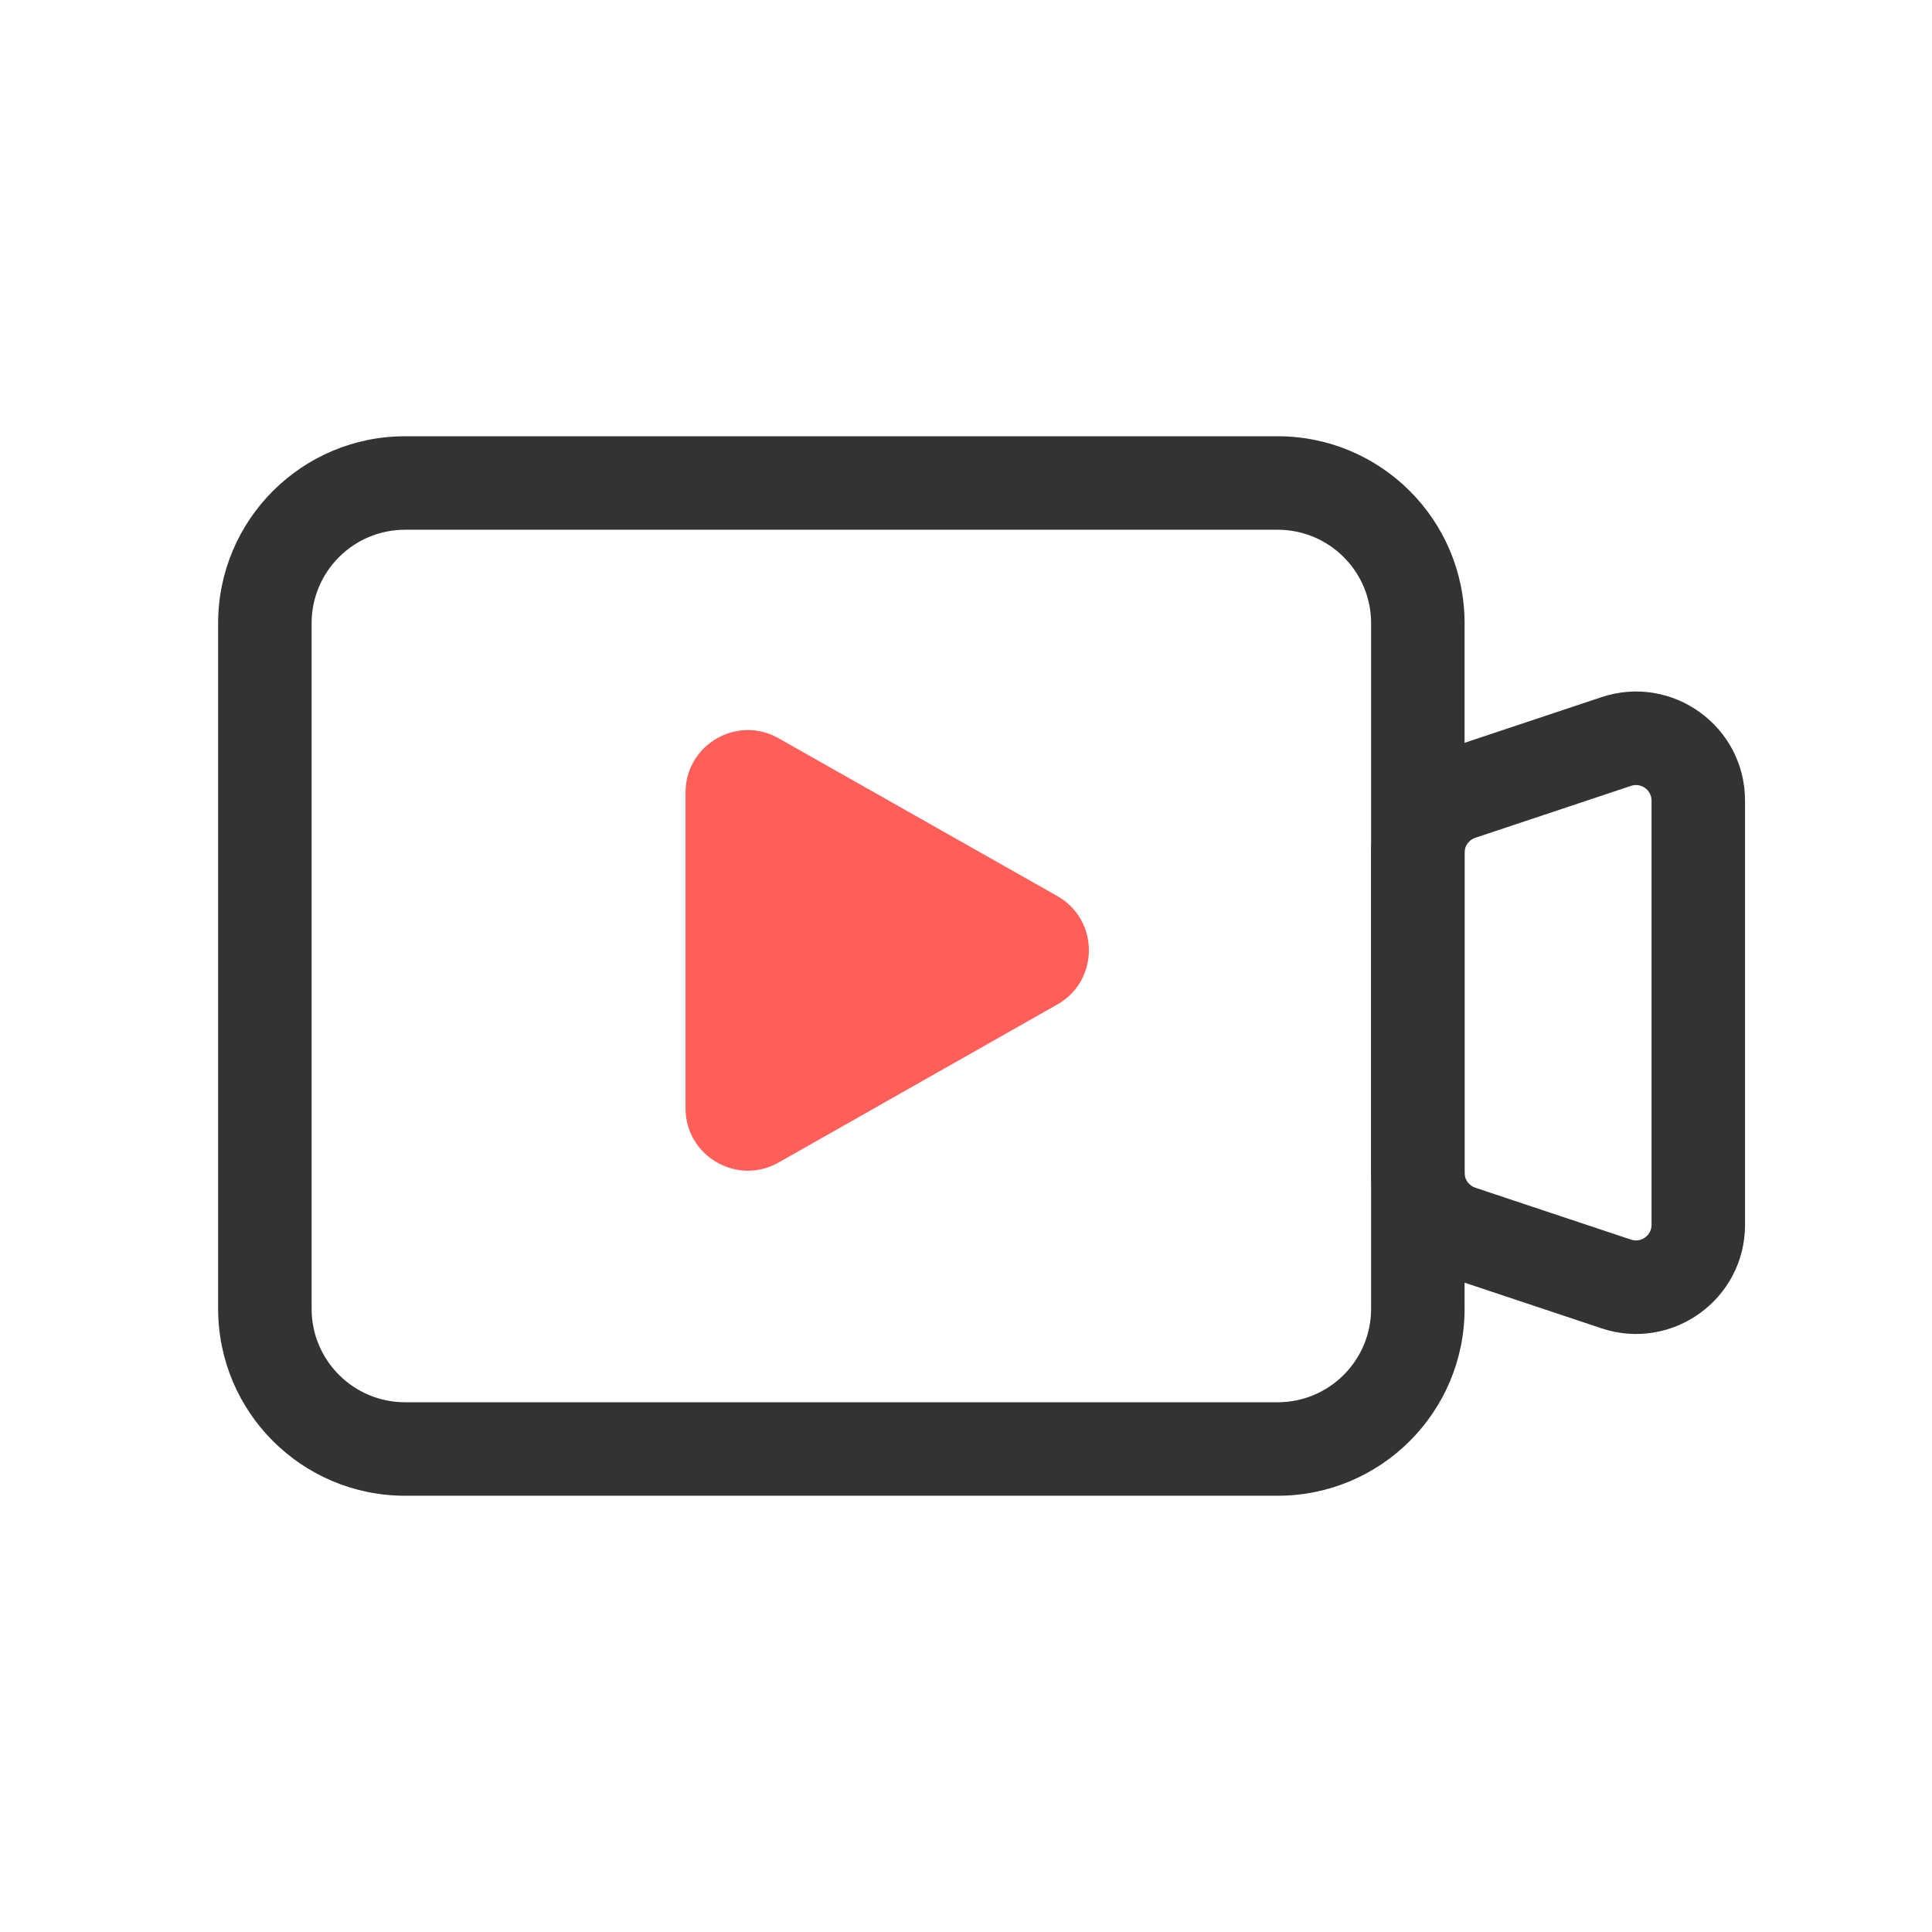 <svg width="62" height="62" viewBox="0 0 62 62" fill="none" xmlns="http://www.w3.org/2000/svg">
<g id="7">
<g id="&#231;&#188;&#150;&#231;&#187;&#132; 37">
<path id="&#231;&#159;&#169;&#229;&#189;&#162; (Stroke)" fill-rule="evenodd" clip-rule="evenodd" d="M13 14H41C44.314 14 47 16.686 47 20V42C47 45.314 44.314 48 41 48H13C9.686 48 7 45.314 7 42V20C7 16.686 9.686 14 13 14ZM13 17C11.343 17 10 18.343 10 20V42C10 43.657 11.343 45 13 45H41C42.657 45 44 43.657 44 42V20C44 18.343 42.657 17 41 17H13Z" fill="#333333"/>
<path id="Polygon 20" d="M33.929 28.755C35.281 29.52 35.282 31.468 33.93 32.235L24.987 37.306C23.653 38.062 22 37.099 22 35.567L22 25.431C22 23.899 23.652 22.936 24.985 23.691L33.929 28.755Z" fill="#FF5F58"/>
<path id="&#231;&#159;&#169;&#229;&#189;&#162; (Stroke)_2" fill-rule="evenodd" clip-rule="evenodd" d="M47.342 26.886C47.138 26.954 47 27.145 47 27.36V37.64C47 37.855 47.138 38.046 47.342 38.114L52.342 39.781C52.666 39.889 53 39.648 53 39.306V25.694C53 25.352 52.666 25.111 52.342 25.219L47.342 26.886ZM46.393 24.04L51.393 22.373C53.66 21.618 56 23.305 56 25.694V39.306C56 41.695 53.66 43.382 51.393 42.627L46.393 40.96C44.964 40.484 44 39.146 44 37.64V27.36C44 25.854 44.964 24.516 46.393 24.04Z" fill="#333333"/>
</g>
</g>
</svg>
